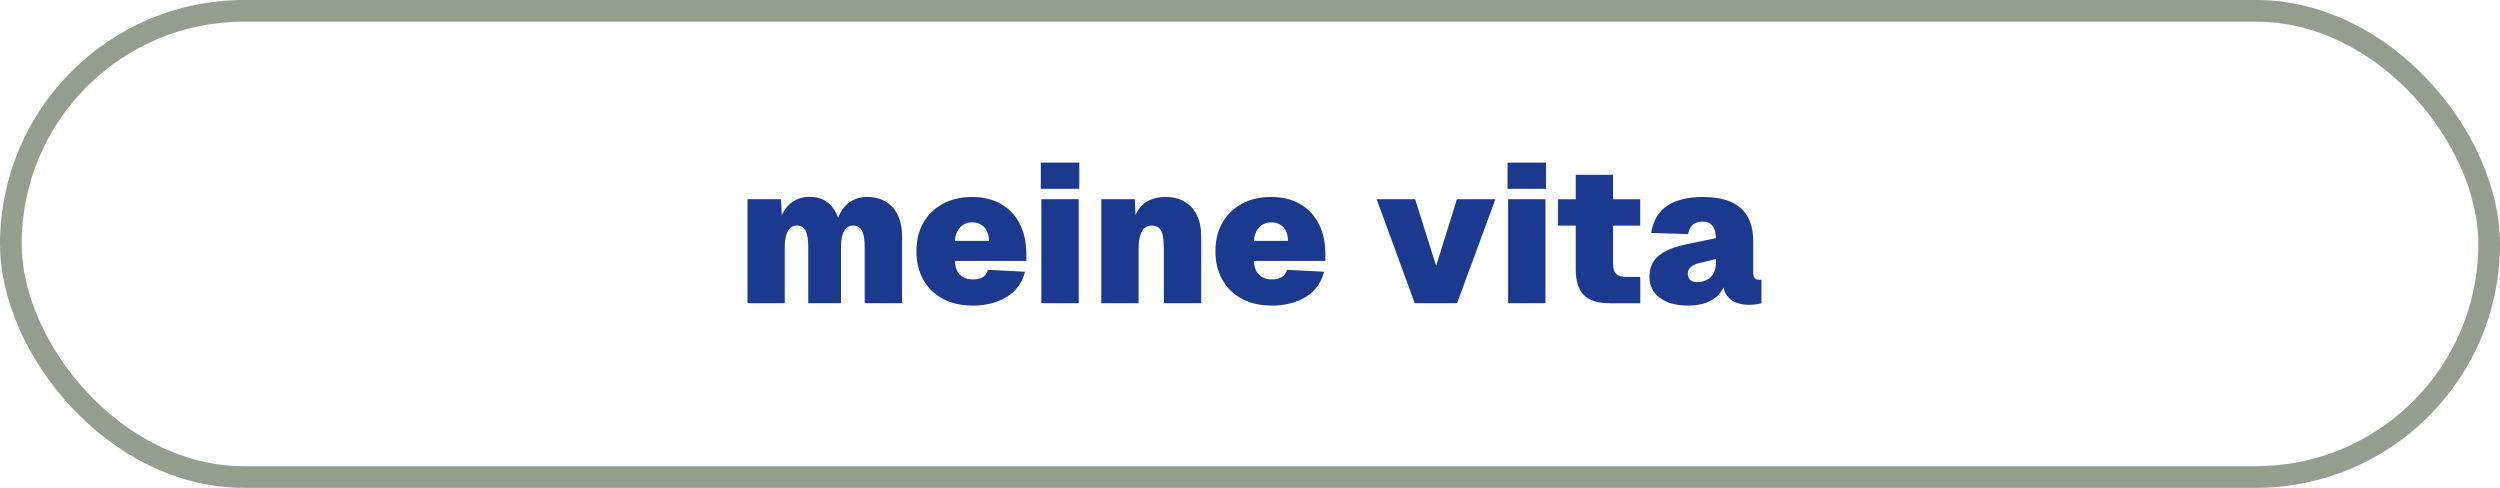 <?xml version="1.0" encoding="UTF-8"?>
<svg xmlns="http://www.w3.org/2000/svg" id="Layer_2" data-name="Layer 2" viewBox="0 0 461.83 90.12">
  <defs>
    <style>
      .cls-1 {
        fill: #1b398f;
      }

      .cls-2 {
        fill: none;
        stroke: #949d8e;
        stroke-miterlimit: 10;
        stroke-width: 4px;
      }
    </style>
  </defs>
  <g id="Layer_2-2" data-name="Layer 2">
    <g>
      <rect class="cls-2" x="2" y="2" width="457.83" height="86.12" rx="43.06" ry="43.06"></rect>
      <g>
        <path class="cls-1" d="M138.09,56.01v-19.21h6.19l.21,4.48-.5-.29c.26-1,.66-1.84,1.19-2.53.53-.69,1.17-1.21,1.92-1.57.75-.36,1.56-.53,2.44-.53,1.57,0,2.82.47,3.77,1.41.95.94,1.57,2.18,1.85,3.72l-.71.07c.24-1.14.63-2.09,1.17-2.86.55-.77,1.2-1.35,1.97-1.74.77-.39,1.62-.59,2.54-.59,1.28,0,2.41.27,3.38.82.97.55,1.74,1.36,2.29,2.44.56,1.08.84,2.42.84,4.04v12.34h-6.9v-10.32c0-1.35-.16-2.36-.48-3.02-.32-.66-.88-1-1.69-1-.5,0-.91.16-1.23.46-.32.31-.56.76-.73,1.37-.17.61-.25,1.33-.25,2.19v10.32h-6.05v-10.32c0-1.35-.15-2.36-.46-3.02-.31-.66-.87-1-1.67-1-.5,0-.91.16-1.23.46-.32.31-.56.76-.73,1.37-.17.61-.25,1.33-.25,2.19v10.32h-6.9Z"></path>
        <path class="cls-1" d="M179.57,56.44c-2.06,0-3.87-.42-5.41-1.25-1.54-.83-2.74-2-3.59-3.5-.85-1.51-1.28-3.27-1.28-5.28s.43-3.77,1.28-5.26,2.05-2.66,3.59-3.5c1.54-.84,3.34-1.26,5.41-1.26s3.85.43,5.35,1.3c1.51.87,2.66,2.09,3.47,3.68.81,1.59,1.21,3.46,1.21,5.62v1.21h-13.2c.05,1.16.37,2.02.98,2.58.6.56,1.38.84,2.33.84.69,0,1.27-.13,1.76-.39.49-.26.84-.72,1.05-1.39l6.83.36c-.52,2.06-1.66,3.62-3.42,4.68-1.76,1.06-3.88,1.58-6.37,1.58ZM176.4,44.49h6.3c-.02-1.11-.32-1.96-.89-2.54-.57-.58-1.32-.87-2.24-.87s-1.61.31-2.19.92c-.58.62-.91,1.45-.98,2.49Z"></path>
        <path class="cls-1" d="M192.27,34.88v-4.84h7.11v4.84h-7.11ZM192.37,56.01v-19.21h6.9v19.21h-6.9Z"></path>
        <path class="cls-1" d="M203.44,56.01v-19.21h6.19l.28,6.12-.85-.07c.14-1.64.5-2.92,1.08-3.86.58-.94,1.32-1.61,2.21-2.01.89-.4,1.88-.6,2.97-.6,1.33,0,2.48.28,3.47.85.98.57,1.75,1.39,2.29,2.47.55,1.08.82,2.4.82,3.97v12.34h-6.9v-9.96c0-.92-.05-1.71-.16-2.37-.11-.65-.32-1.15-.64-1.49s-.79-.52-1.41-.52c-.88,0-1.51.38-1.89,1.14-.38.76-.57,1.84-.57,3.24v9.96h-6.9Z"></path>
        <path class="cls-1" d="M234.81,56.44c-2.06,0-3.87-.42-5.41-1.25-1.54-.83-2.74-2-3.59-3.5-.85-1.51-1.28-3.27-1.28-5.28s.43-3.77,1.28-5.26,2.05-2.66,3.59-3.5c1.54-.84,3.34-1.26,5.41-1.26s3.85.43,5.35,1.3c1.51.87,2.66,2.09,3.47,3.68.81,1.59,1.21,3.46,1.21,5.62v1.21h-13.2c.05,1.16.37,2.02.98,2.58.6.56,1.38.84,2.33.84.69,0,1.27-.13,1.76-.39.49-.26.84-.72,1.05-1.39l6.83.36c-.52,2.06-1.66,3.62-3.41,4.68-1.76,1.06-3.88,1.58-6.37,1.58ZM231.64,44.49h6.3c-.02-1.11-.32-1.96-.89-2.54-.57-.58-1.32-.87-2.24-.87s-1.61.31-2.19.92c-.58.62-.91,1.45-.98,2.49Z"></path>
        <path class="cls-1" d="M261.35,56.01l-7.04-19.21h7.11l3.88,12.31,3.84-12.31h7.11l-7.08,19.21h-7.83Z"></path>
        <path class="cls-1" d="M278.49,34.88v-4.84h7.11v4.84h-7.11ZM278.6,56.01v-19.21h6.9v19.21h-6.9Z"></path>
        <path class="cls-1" d="M287.81,41.68v-4.87h15.19v4.87h-15.19ZM297.31,56.01c-2.16,0-3.74-.5-4.73-1.51-1-1.01-1.49-2.61-1.49-4.82v-17.39h6.9v16.4c0,.95.2,1.6.59,1.94.39.34.99.52,1.8.52h2.63v4.87h-5.69Z"></path>
        <path class="cls-1" d="M311.65,56.44c-2.02,0-3.68-.46-4.98-1.39-1.3-.93-1.96-2.22-1.96-3.88s.56-3.02,1.69-3.93c1.13-.91,2.73-1.59,4.82-2.04l5.76-1.21c0-1-.21-1.75-.64-2.28-.43-.52-1.02-.78-1.78-.78-.81,0-1.43.2-1.87.59-.44.39-.72.97-.84,1.73l-6.83-.21c.38-2.32,1.39-4.01,3.02-5.07,1.64-1.05,3.81-1.58,6.51-1.58,3.13,0,5.47.68,7.01,2.03,1.54,1.35,2.31,3.4,2.31,6.15v5.62c0,.62.1,1.02.3,1.21.2.19.48.28.84.28h.39v4.34c-.21.07-.56.14-1.03.2-.47.06-.94.09-1.39.09-.69,0-1.4-.12-2.13-.36-.74-.24-1.35-.69-1.85-1.37-.5-.68-.75-1.67-.75-2.97l.5.57c-.26.88-.69,1.64-1.28,2.28-.59.64-1.37,1.13-2.33,1.48s-2.13.52-3.5.52ZM313.57,52.1c.64,0,1.21-.13,1.73-.39.51-.26.92-.66,1.23-1.19.31-.53.46-1.21.46-2.04v-.64l-3.13.78c-.59.14-1.08.37-1.48.69s-.59.73-.59,1.23.14.88.43,1.16c.28.27.73.41,1.35.41Z"></path>
      </g>
    </g>
  </g>
</svg>
